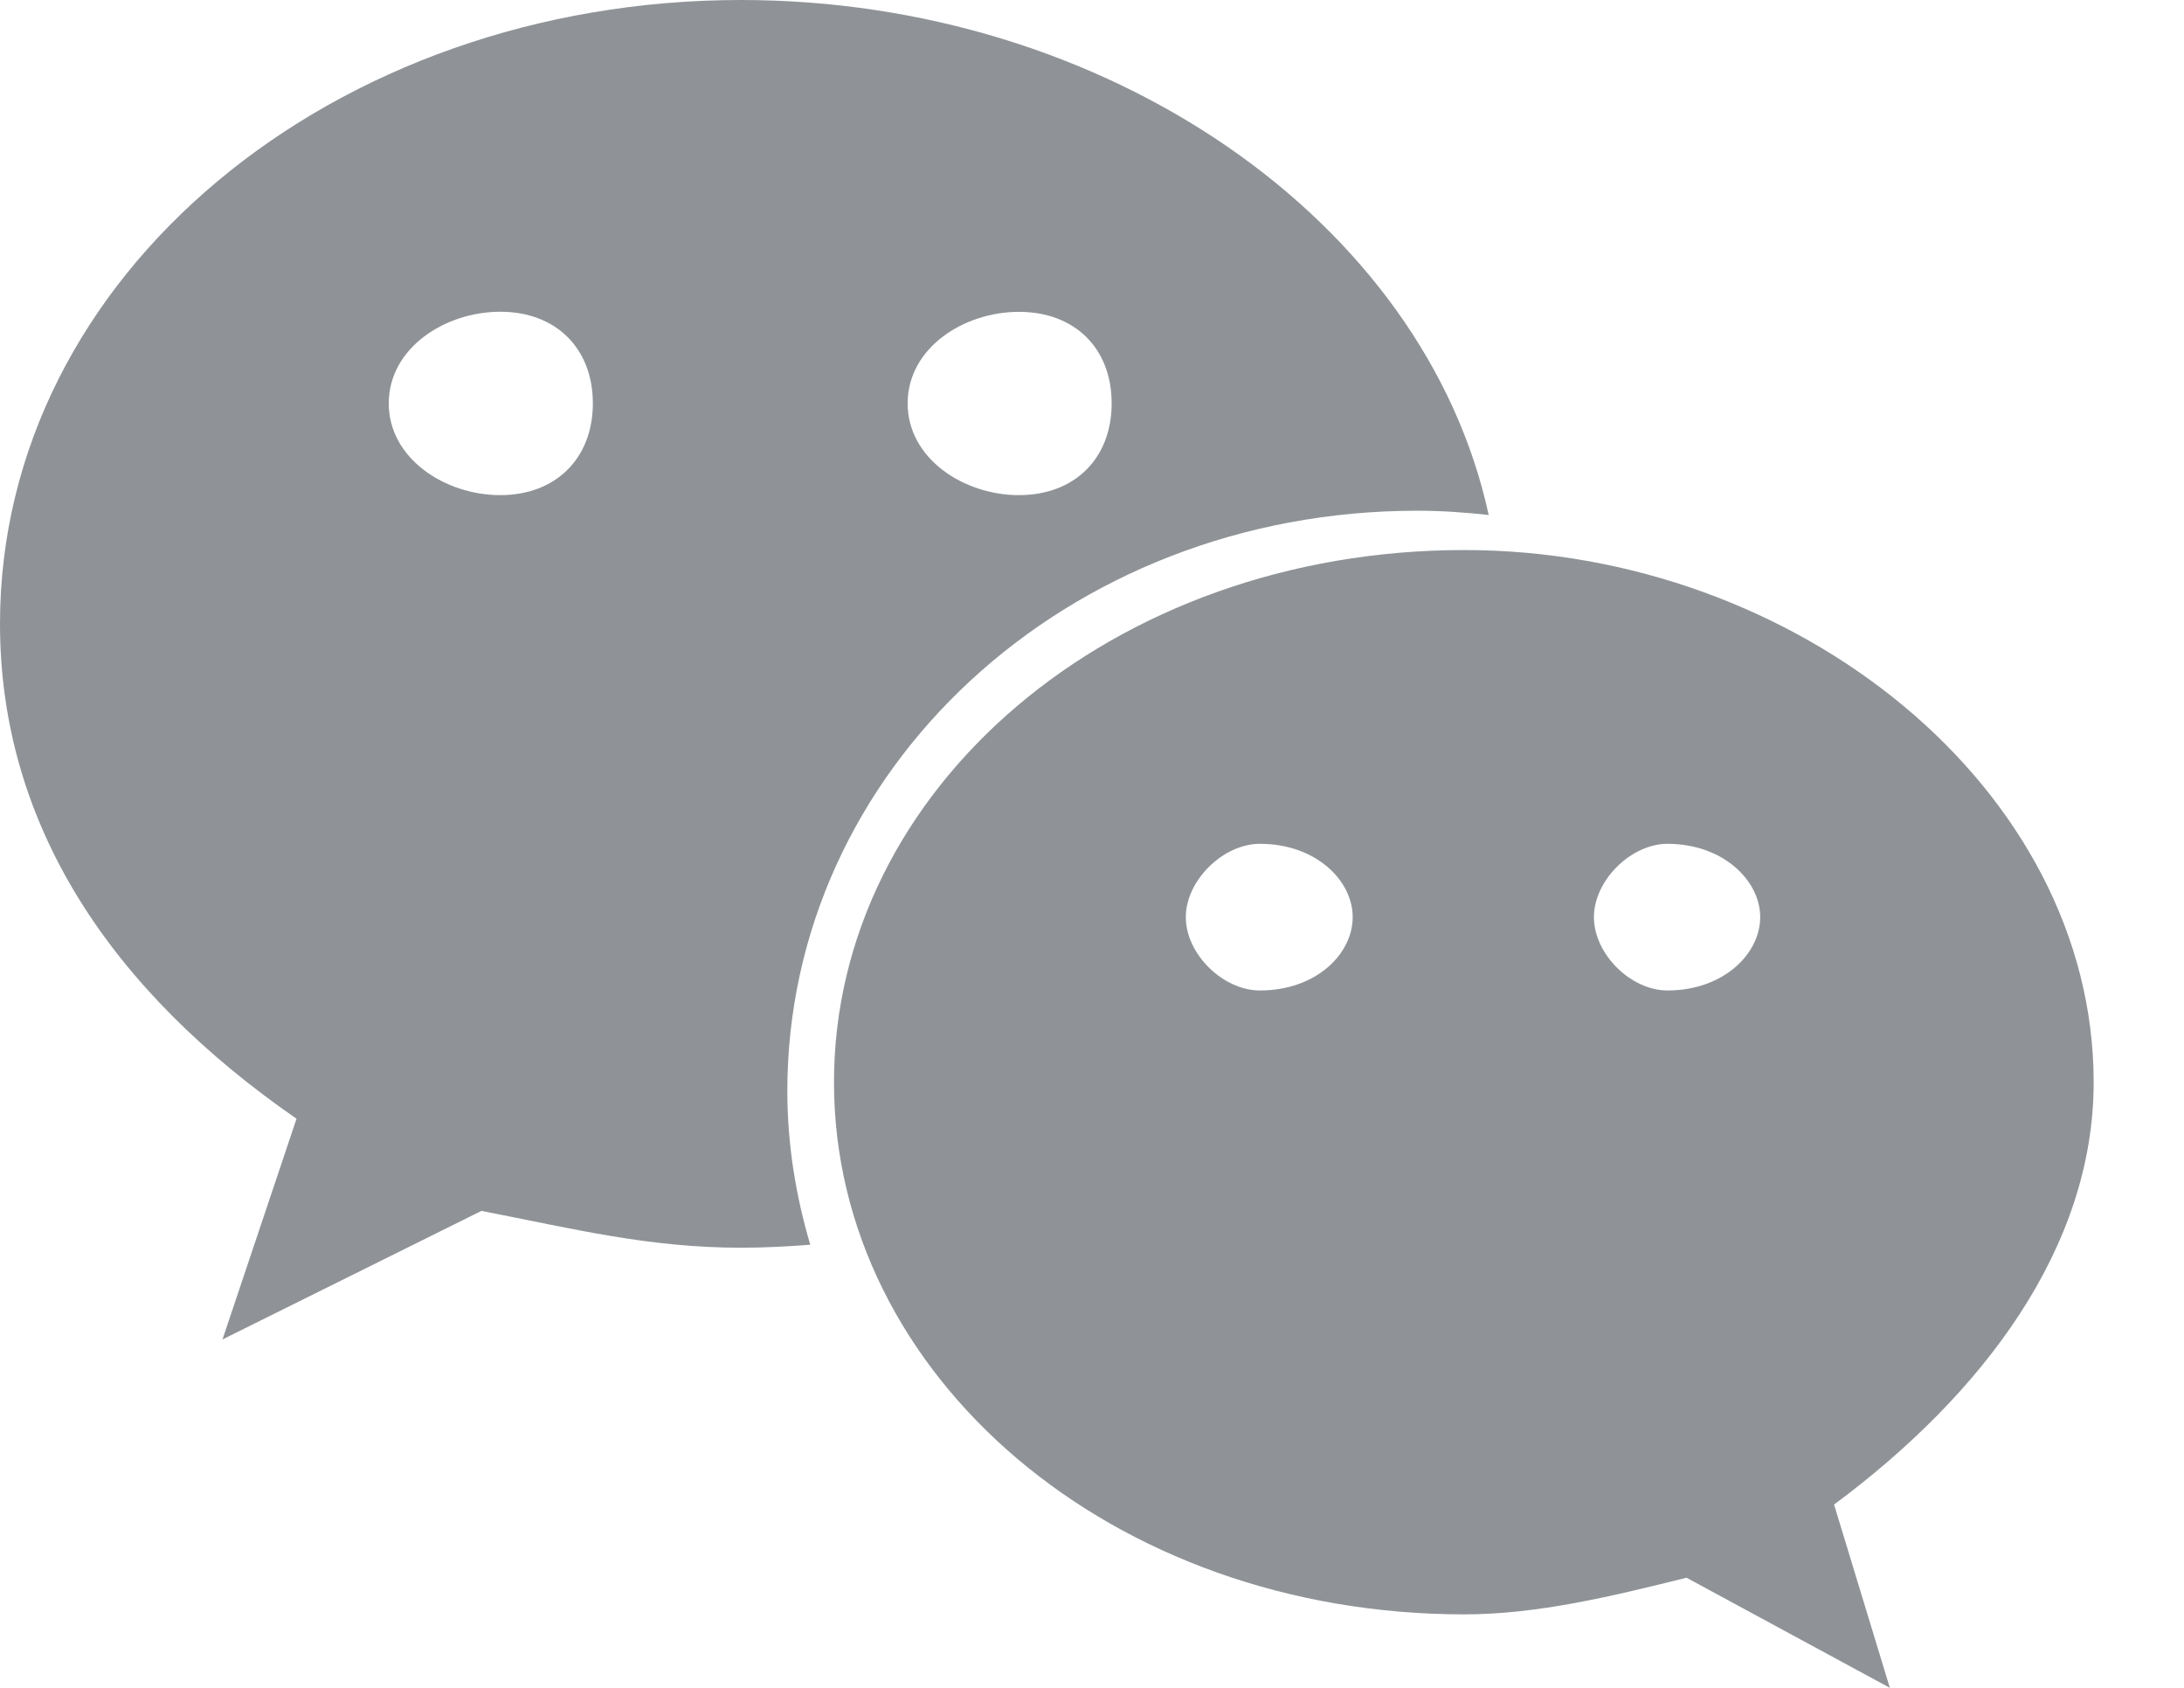 <?xml version="1.0" encoding="UTF-8"?>
<svg width="22px" height="17px" viewBox="0 0 22 17" version="1.1" xmlns="http://www.w3.org/2000/svg" xmlns:xlink="http://www.w3.org/1999/xlink">
    <!-- Generator: Sketch 62 (91390) - https://sketch.com -->
    <title>形状</title>
    <desc>Created with Sketch.</desc>
    <g id="页面-1" stroke="none" stroke-width="1" fill="none" fill-rule="evenodd">
        <g id="首页" transform="translate(-1583, -4277)" fill="#8F9397" fill-rule="nonzero">
            <path d="M1597.277,4282.144 C1597.52,4282.144 1597.759,4282.161 1597.996,4282.187 C1597.35,4279.211 1594.135,4277 1590.465,4277 C1586.361,4277 1583,4279.768 1583,4283.282 C1583,4285.31 1584.119,4286.976 1585.987,4288.268 L1585.241,4290.491 L1587.85,4289.196 C1588.784,4289.378 1589.533,4289.567 1590.465,4289.567 C1590.699,4289.567 1590.931,4289.555 1591.162,4289.537 C1591.016,4289.043 1590.931,4288.526 1590.931,4287.989 C1590.931,4284.763 1593.731,4282.144 1597.277,4282.144 Z M1593.264,4280.141 C1593.826,4280.141 1594.198,4280.507 1594.198,4281.063 C1594.198,4281.616 1593.826,4281.987 1593.264,4281.987 C1592.704,4281.987 1592.143,4281.616 1592.143,4281.063 C1592.143,4280.507 1592.704,4280.141 1593.264,4280.141 Z M1588.04,4281.987 C1587.48,4281.987 1586.916,4281.616 1586.916,4281.063 C1586.916,4280.507 1587.48,4280.14 1588.04,4280.14 C1588.599,4280.14 1588.972,4280.507 1588.972,4281.063 C1588.972,4281.616 1588.599,4281.987 1588.04,4281.987 Z M1604.09,4287.901 C1604.09,4284.947 1601.104,4282.54 1597.75,4282.54 C1594.198,4282.54 1591.401,4284.947 1591.401,4287.901 C1591.401,4290.858 1594.198,4293.26 1597.75,4293.26 C1598.493,4293.26 1599.243,4293.076 1599.989,4292.891 L1602.037,4294 L1601.475,4292.154 C1602.974,4291.042 1604.09,4289.567 1604.09,4287.901 Z M1595.691,4286.976 C1595.32,4286.976 1594.945,4286.61 1594.945,4286.237 C1594.945,4285.869 1595.32,4285.499 1595.691,4285.499 C1596.256,4285.499 1596.626,4285.869 1596.626,4286.237 C1596.626,4286.61 1596.256,4286.976 1595.691,4286.976 Z M1599.797,4286.976 C1599.428,4286.976 1599.056,4286.61 1599.056,4286.237 C1599.056,4285.869 1599.428,4285.499 1599.797,4285.499 C1600.357,4285.499 1600.731,4285.869 1600.731,4286.237 C1600.731,4286.61 1600.357,4286.976 1599.797,4286.976 Z" id="形状"></path>
        </g>
    </g>
</svg>